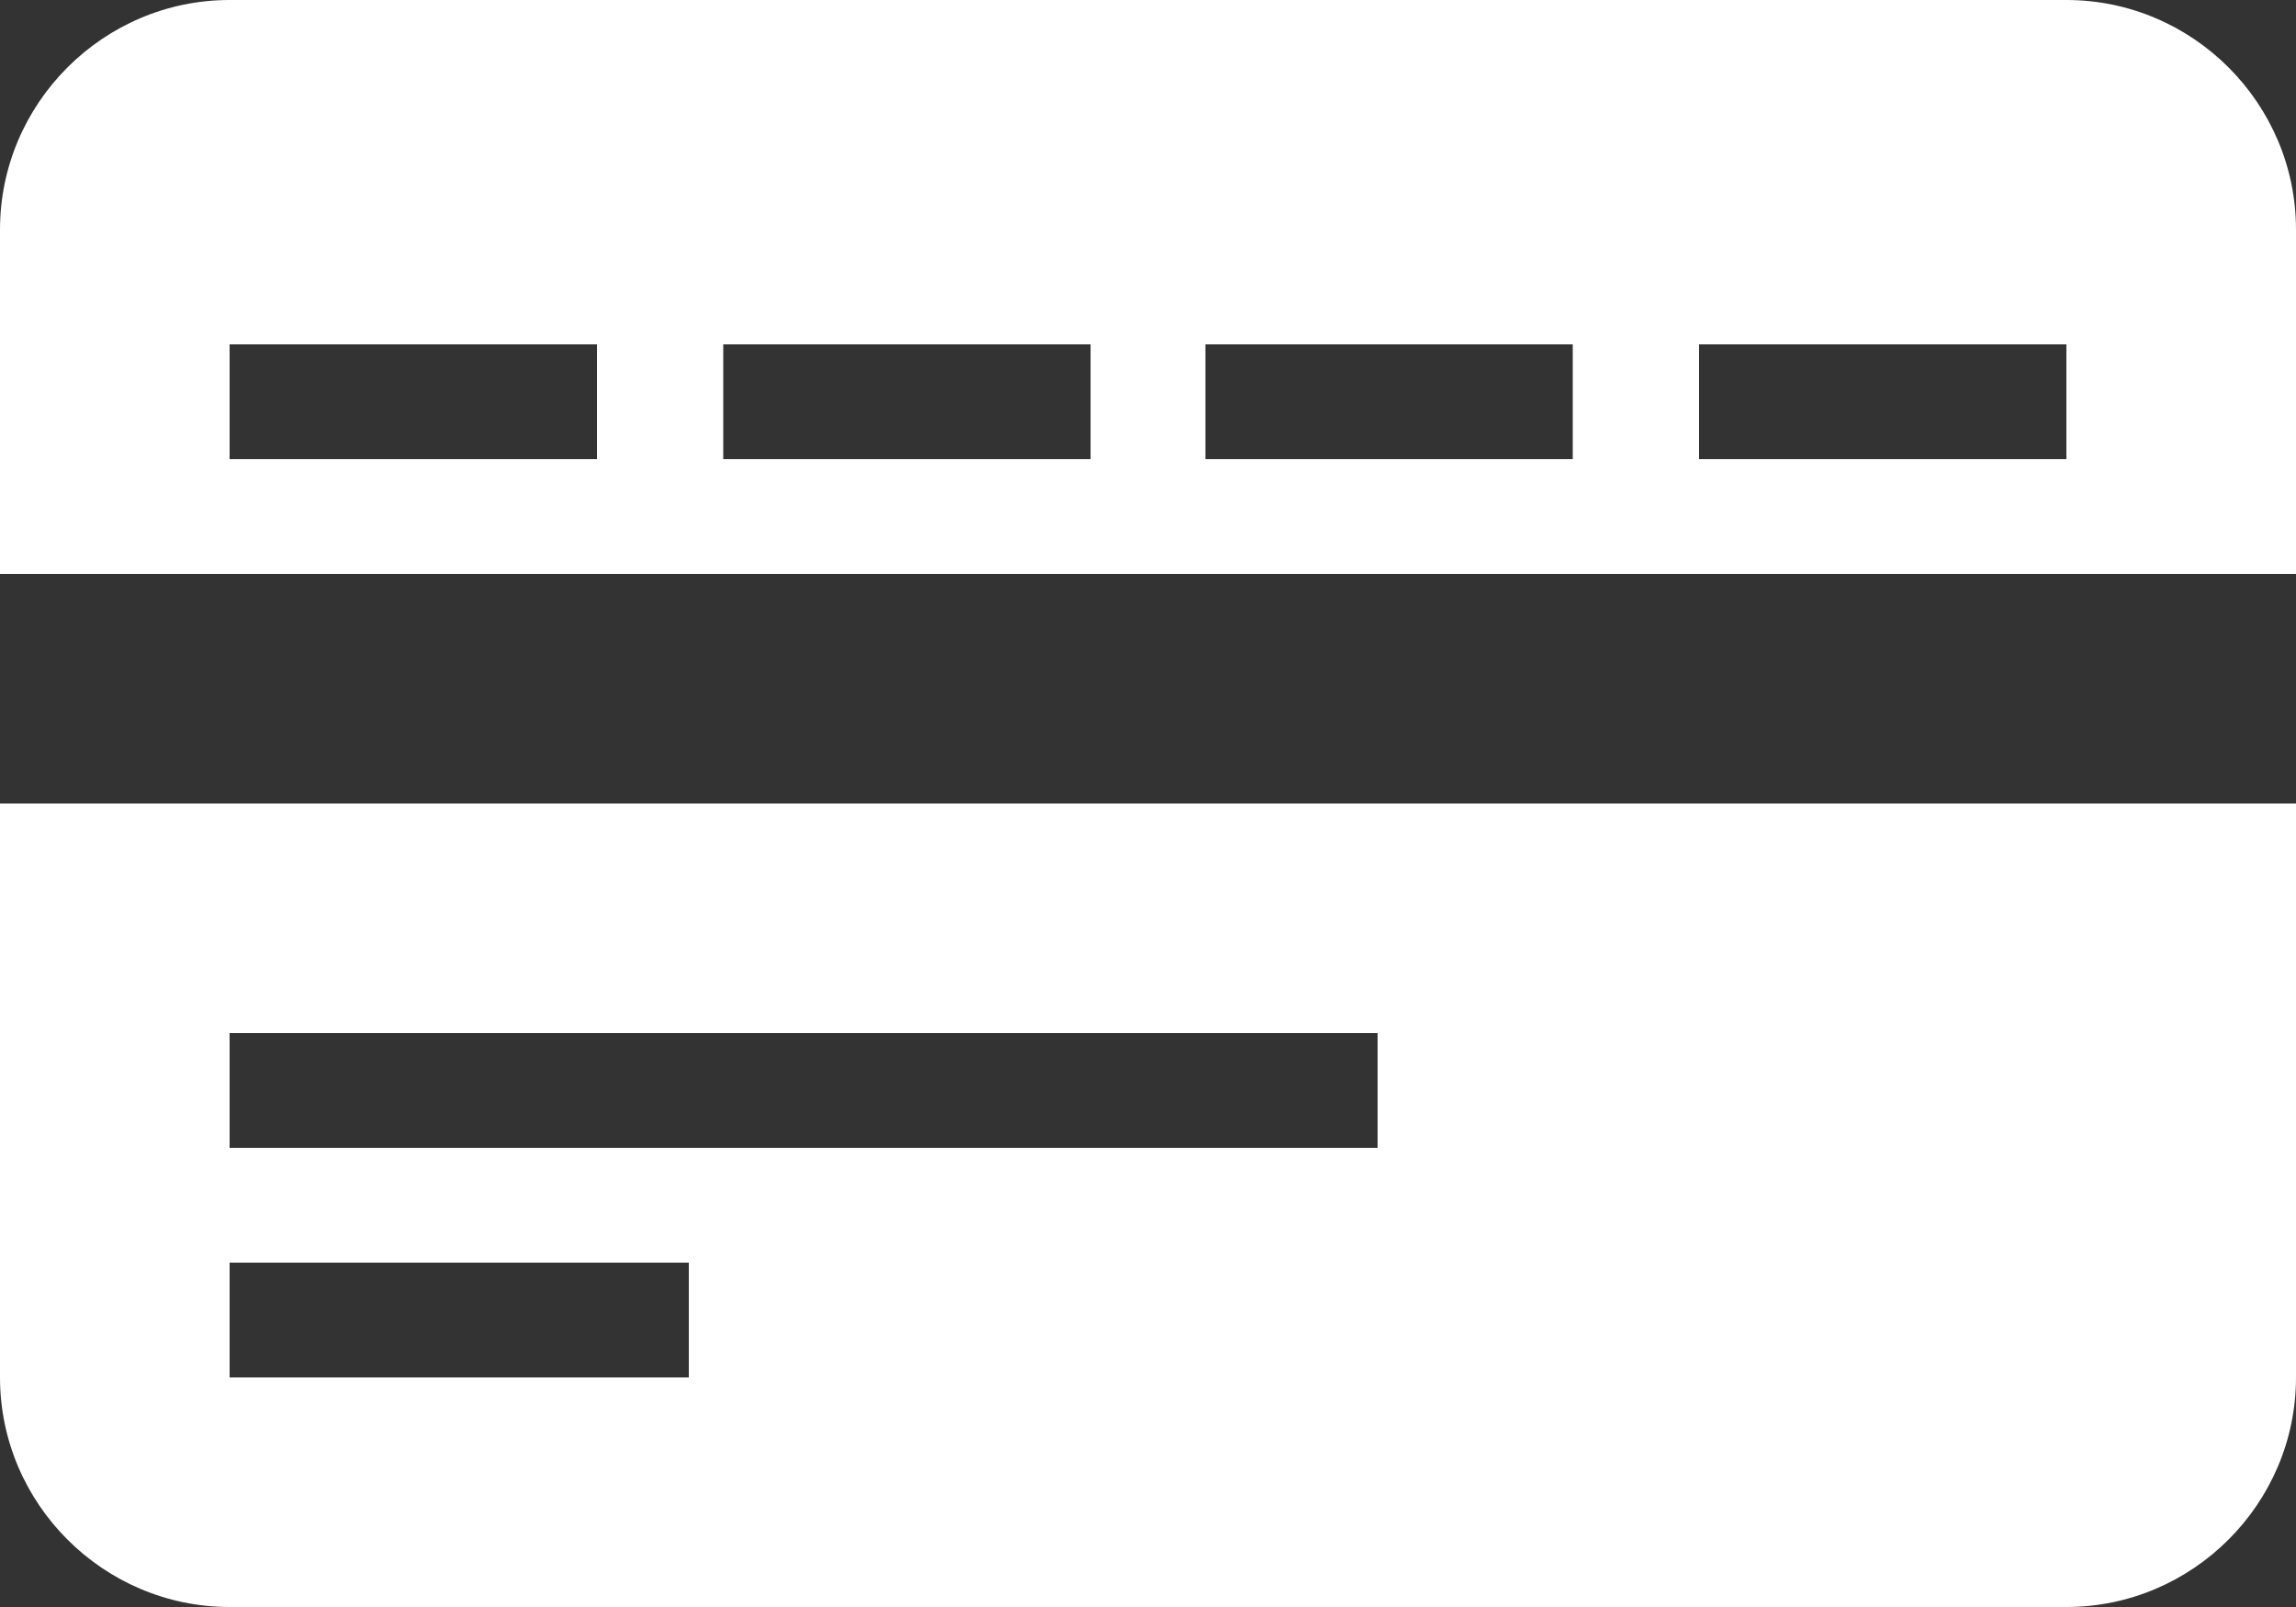 <svg version="1.2" xmlns="http://www.w3.org/2000/svg" viewBox="0 0 20 14" width="20" height="14"><rect x="0" y="0" width="20" height="14" fill="#333333" stroke="none"/><style>.a{fill:#fff}</style><path fill-rule="evenodd" class="a" d="m0 5v-3c0-1.1 0.9-2 2-2h16c1.1 0 2 0.9 2 2v3zm5.2-2h-3.2v1h3.2zm4.3 0h-3.2v1h3.2zm4.2 0h-3.2v1h3.2zm4.3 0h-3.2v1h3.2zm2 4v5c0 1.1-0.9 2-2 2h-16c-1.1 0-2-0.9-2-2v-5zm-18 5h4v-1h-4zm0-2h10v-1h-10z"/></svg>